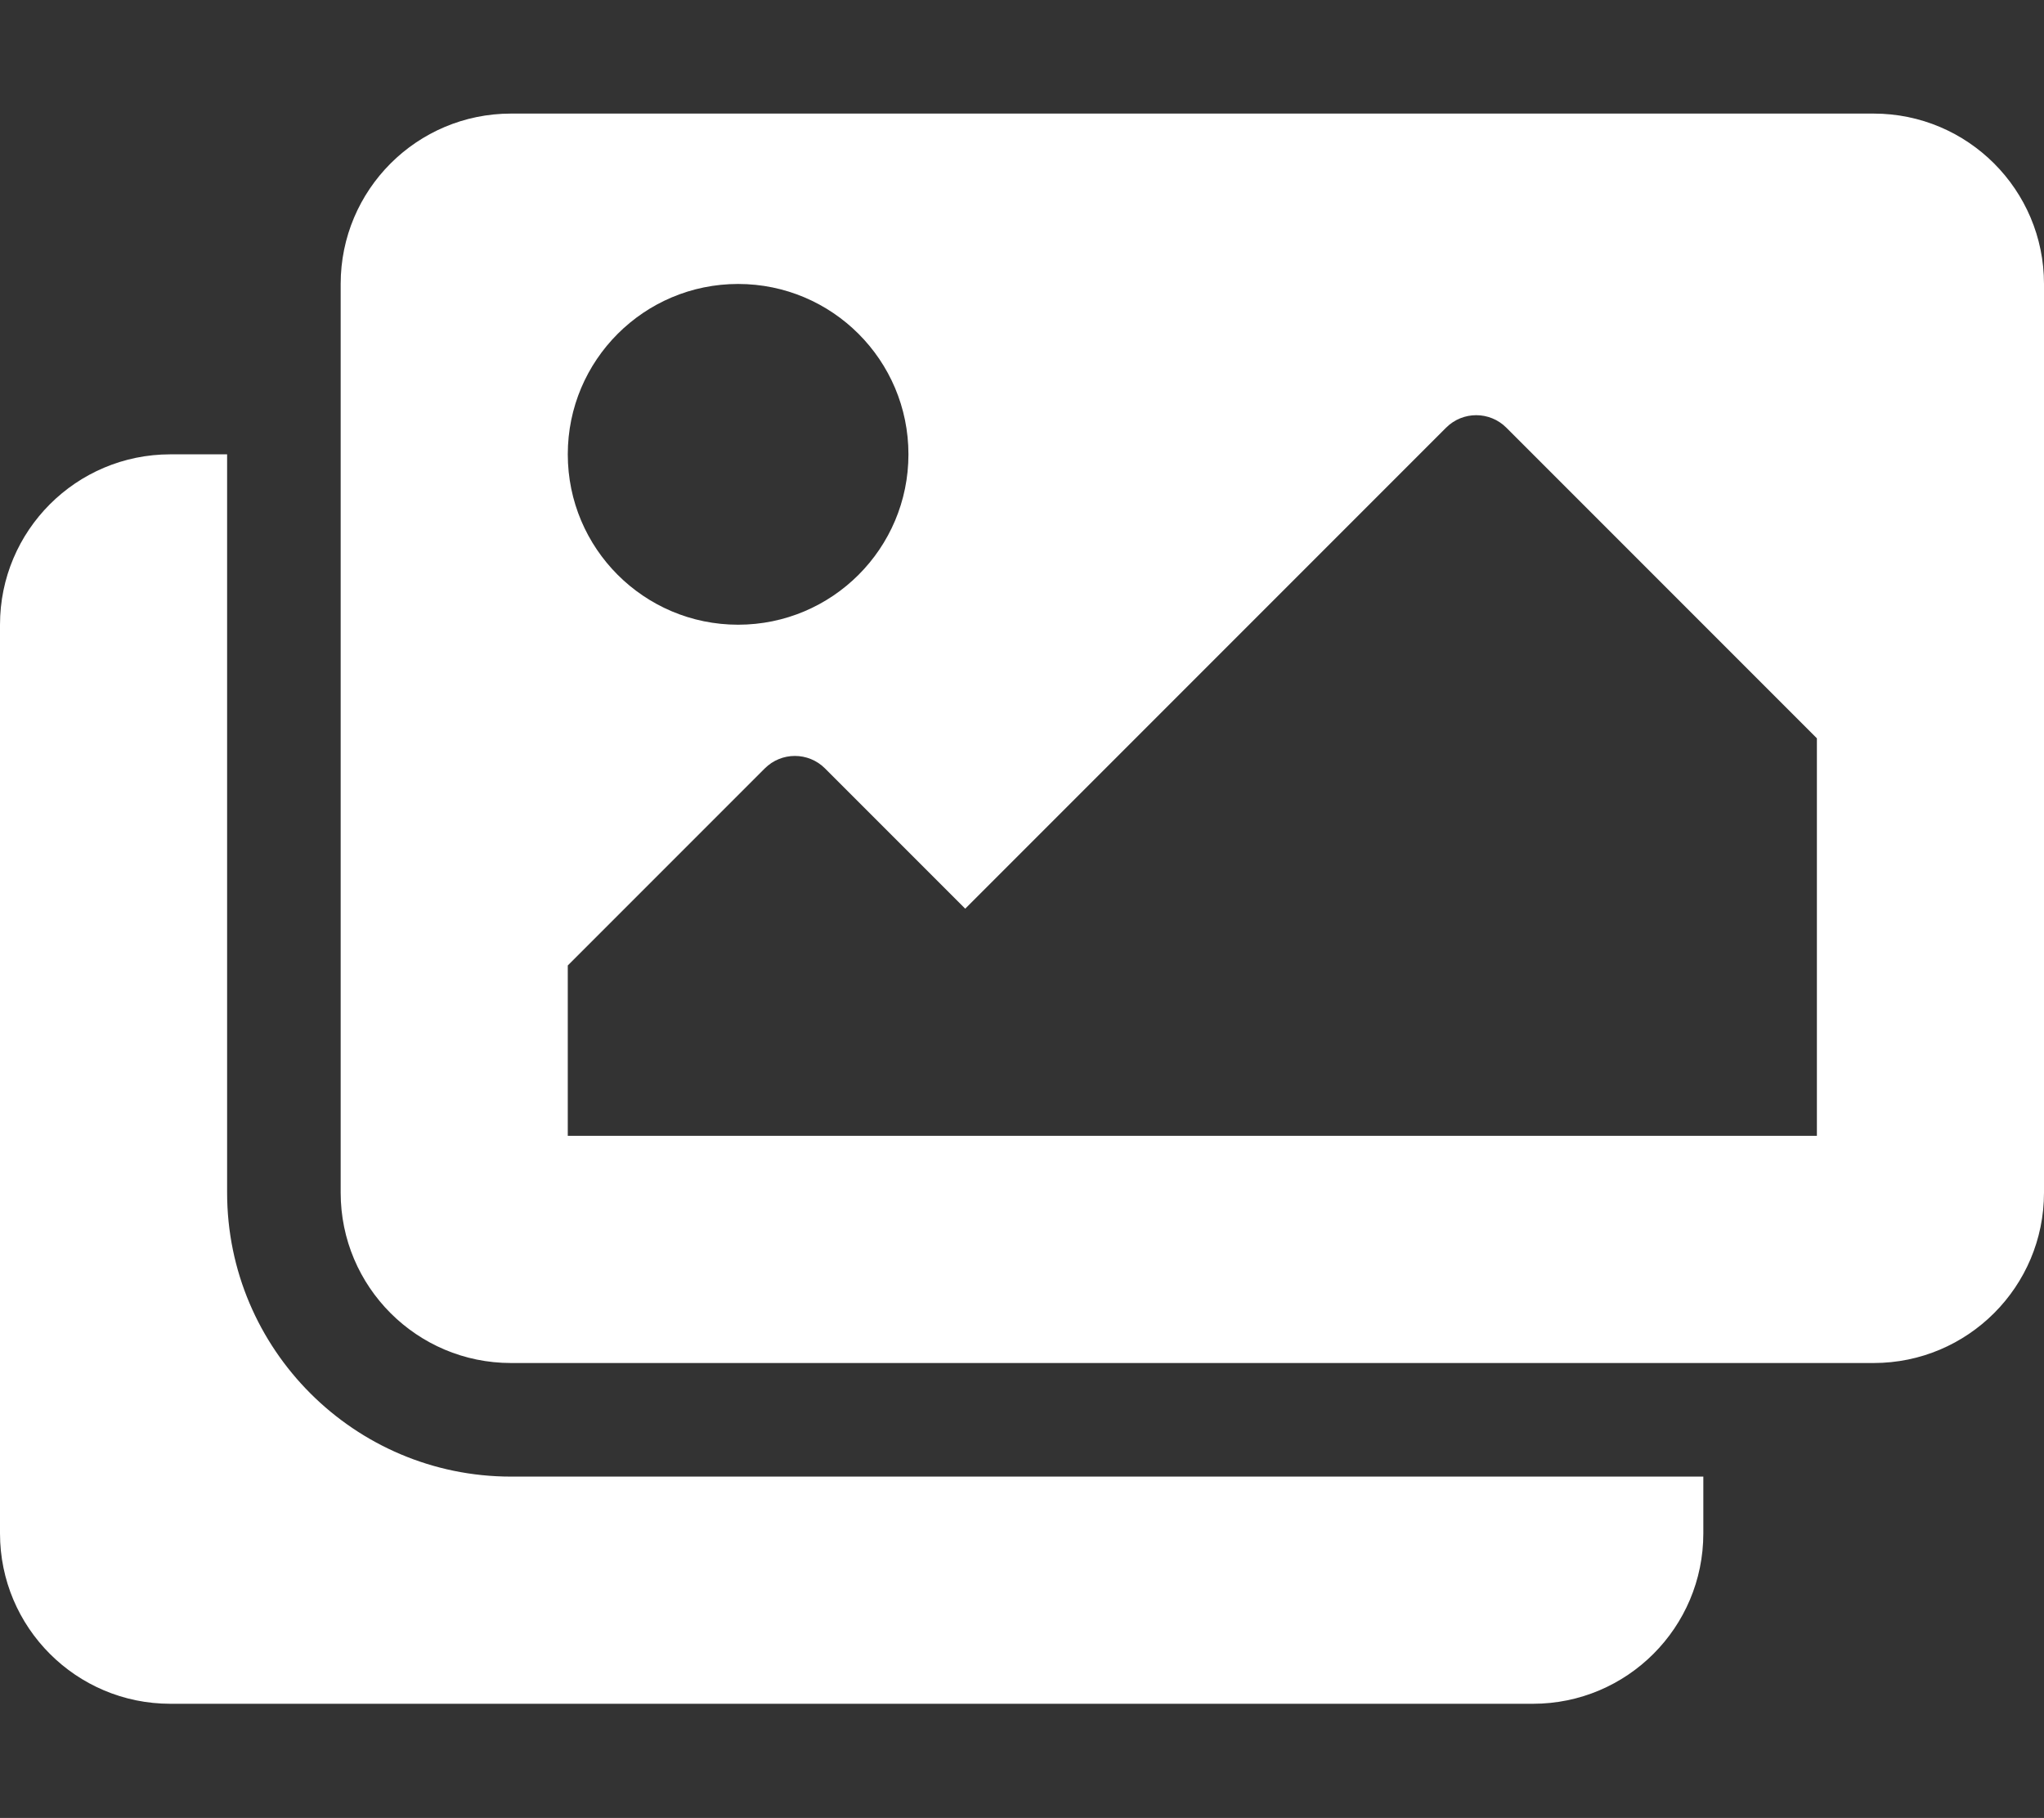 <?xml version="1.0" encoding="UTF-8" standalone="no"?><!DOCTYPE svg PUBLIC "-//W3C//DTD SVG 1.1//EN" "http://www.w3.org/Graphics/SVG/1.1/DTD/svg11.dtd"><svg width="100%" height="100%" viewBox="0 0 2400 2134" version="1.1" xmlns="http://www.w3.org/2000/svg" xmlns:xlink="http://www.w3.org/1999/xlink" xml:space="preserve" xmlns:serif="http://www.serif.com/" style="fill-rule:evenodd;clip-rule:evenodd;stroke-linejoin:round;stroke-miterlimit:2;"><rect x="0" y="0" width="2400" height="2134" fill="#333333" stroke="none"/><path d="M2000,1733.33l0,66.667c0,110.458 -89.542,200 -200,200l-1600,0c-110.458,0 -200,-89.542 -200,-200l0,-1066.67c0,-110.458 89.542,-200 200,-200l66.667,0l0,866.667c0,183.8 149.533,333.333 333.333,333.333l1400,0Zm400,-333.333l0,-1066.67c0,-110.458 -89.542,-200 -200,-200l-1600,0c-110.458,0 -200,89.542 -200,200l0,1066.67c0,110.458 89.542,200 200,200l1600,0c110.458,0 200,-89.542 200,-200Zm-1333.33,-866.667c0,110.459 -89.542,200 -200,200c-110.459,0 -200,-89.541 -200,-200c0,-110.458 89.541,-200 200,-200c110.458,0 200,89.542 200,200Zm-400,600l231.312,-231.312c19.525,-19.525 51.184,-19.525 70.713,0l164.641,164.646l564.646,-564.646c19.525,-19.525 51.184,-19.525 70.713,0l364.641,364.646l0,466.666l-1466.67,0l0,-200Z" style="fill:#fff;fill-rule:nonzero;"/></svg>